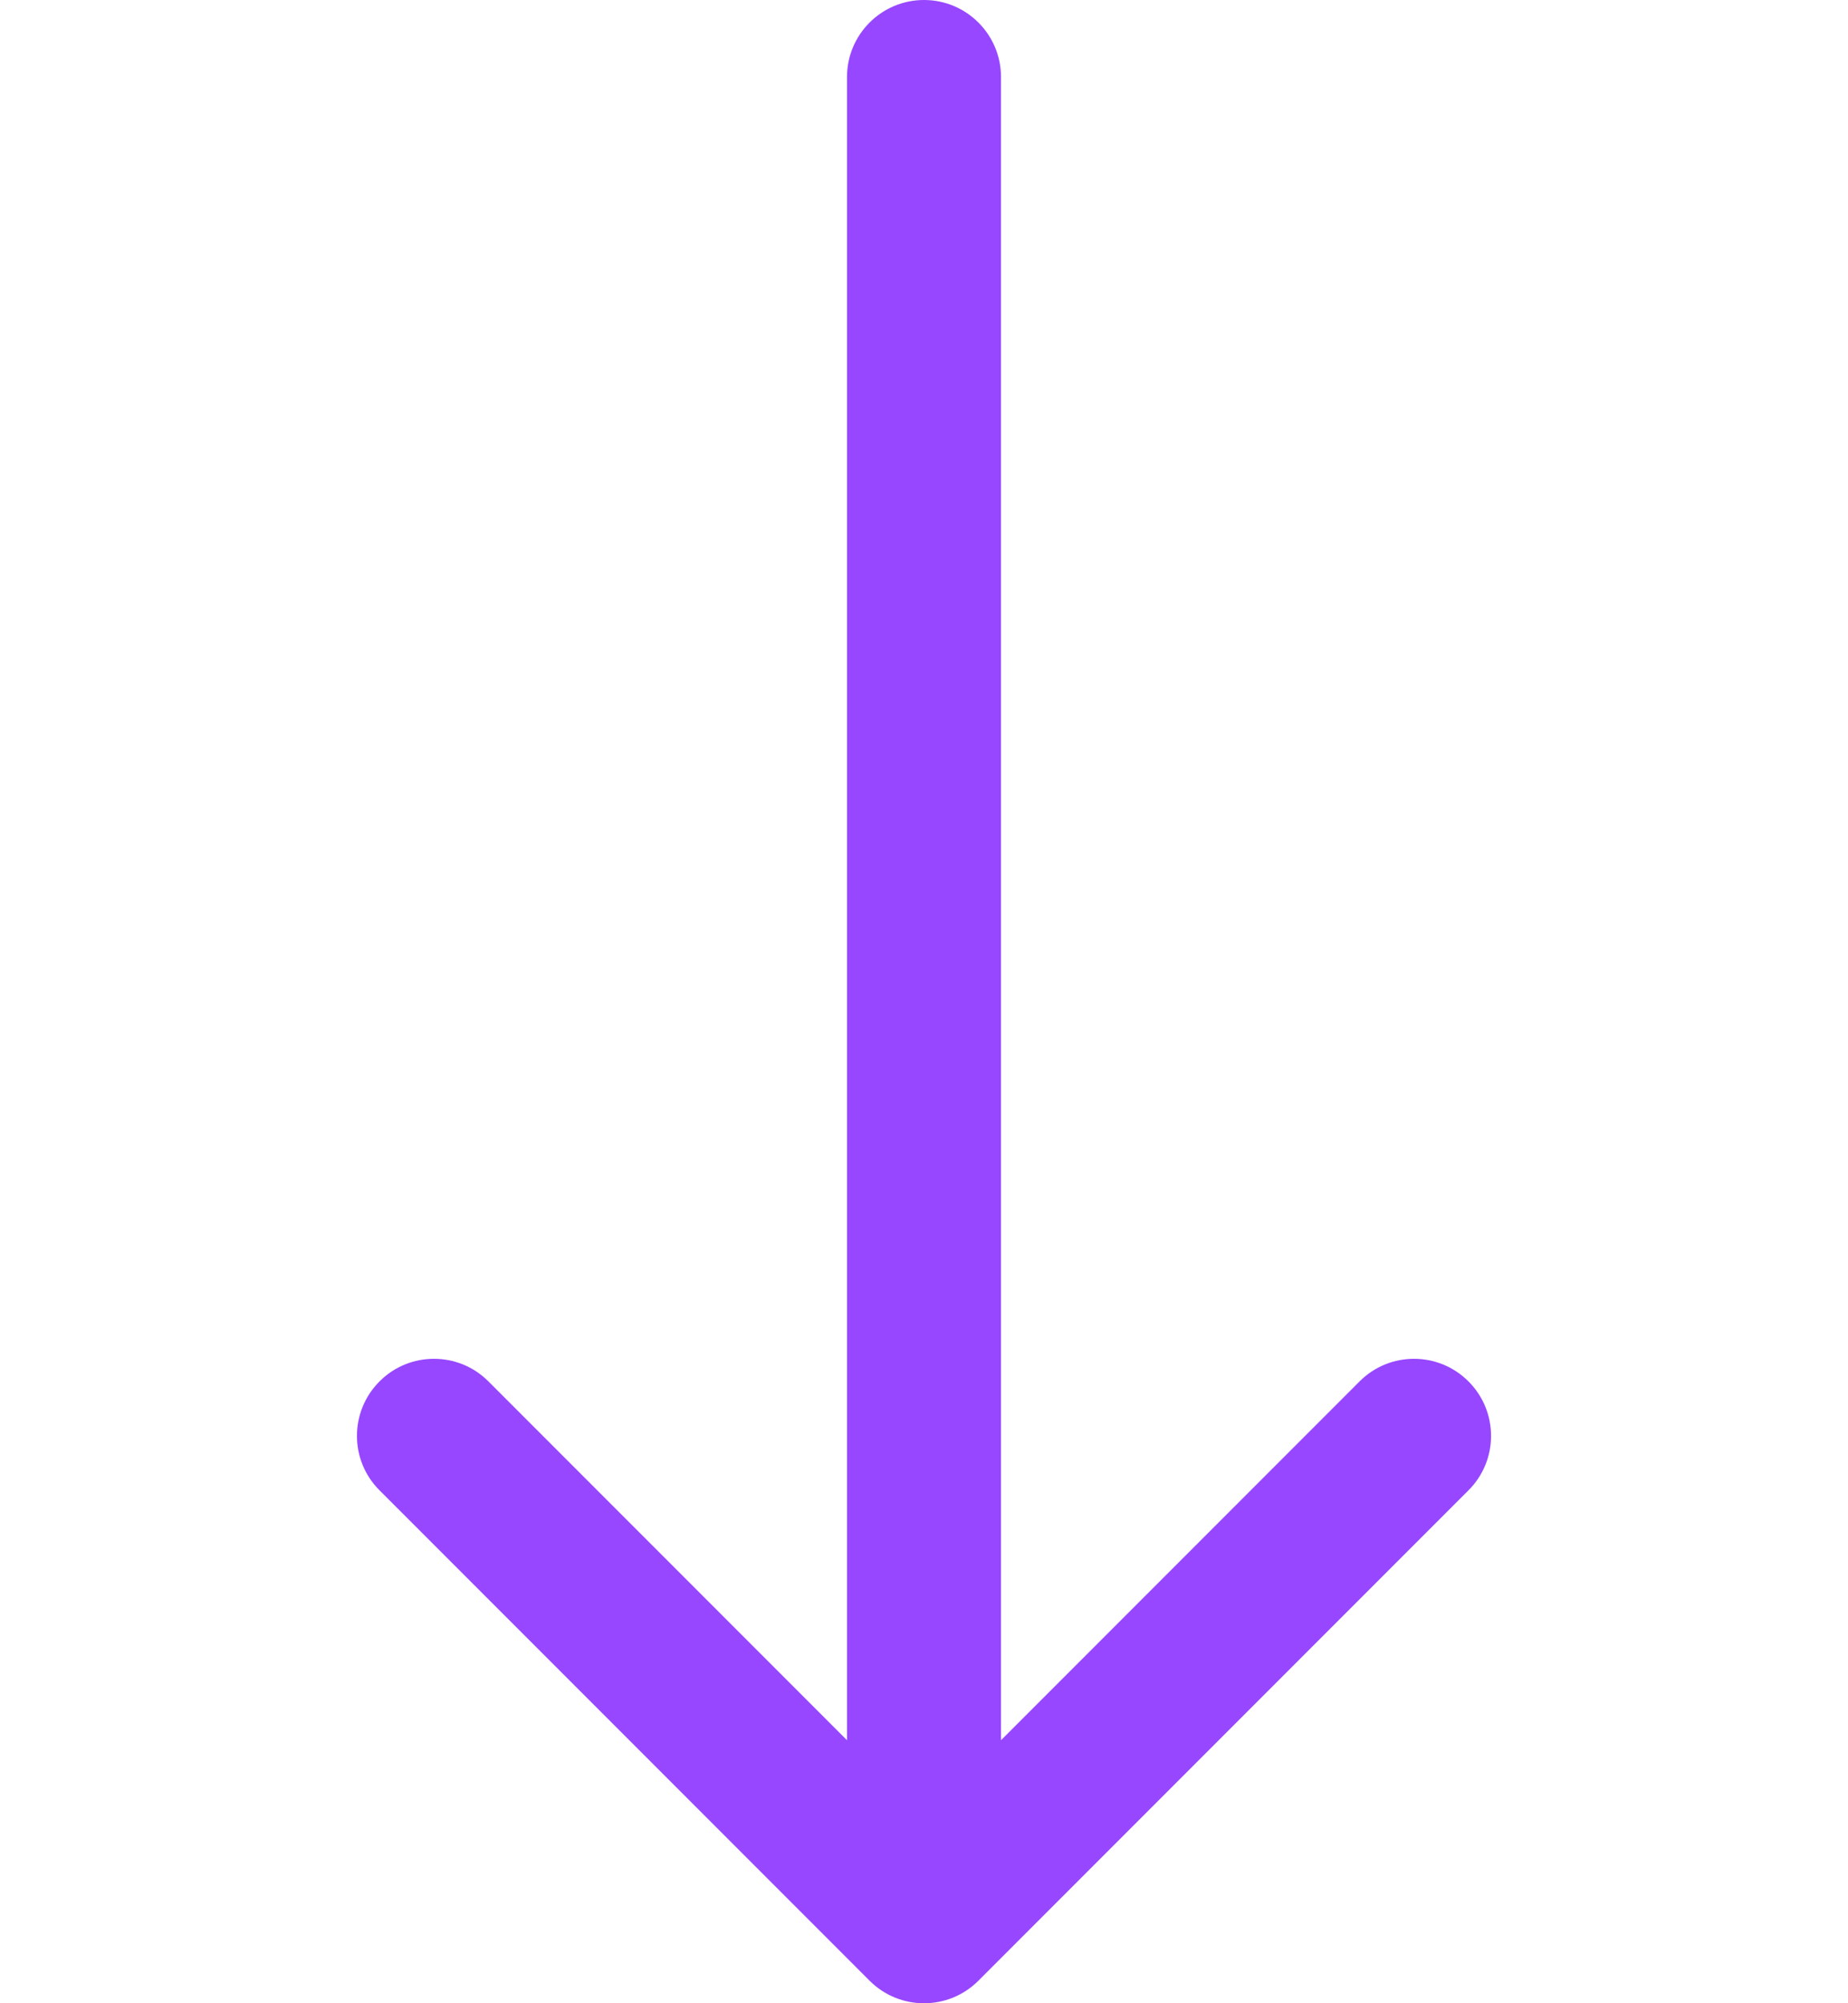 <svg width="24" height="26" viewBox="0 0 24 26" fill="none" xmlns="http://www.w3.org/2000/svg">
<path d="M13 1C13 0.448 12.552 0 12 0C11.448 0 11 0.448 11 1H13ZM11.293 25.707C11.683 26.098 12.317 26.098 12.707 25.707L19.071 19.343C19.462 18.953 19.462 18.32 19.071 17.929C18.68 17.538 18.047 17.538 17.657 17.929L12 23.586L6.343 17.929C5.953 17.538 5.319 17.538 4.929 17.929C4.538 18.32 4.538 18.953 4.929 19.343L11.293 25.707ZM11 1V25H13V1H11Z" fill="#9747FF"/>
</svg>
